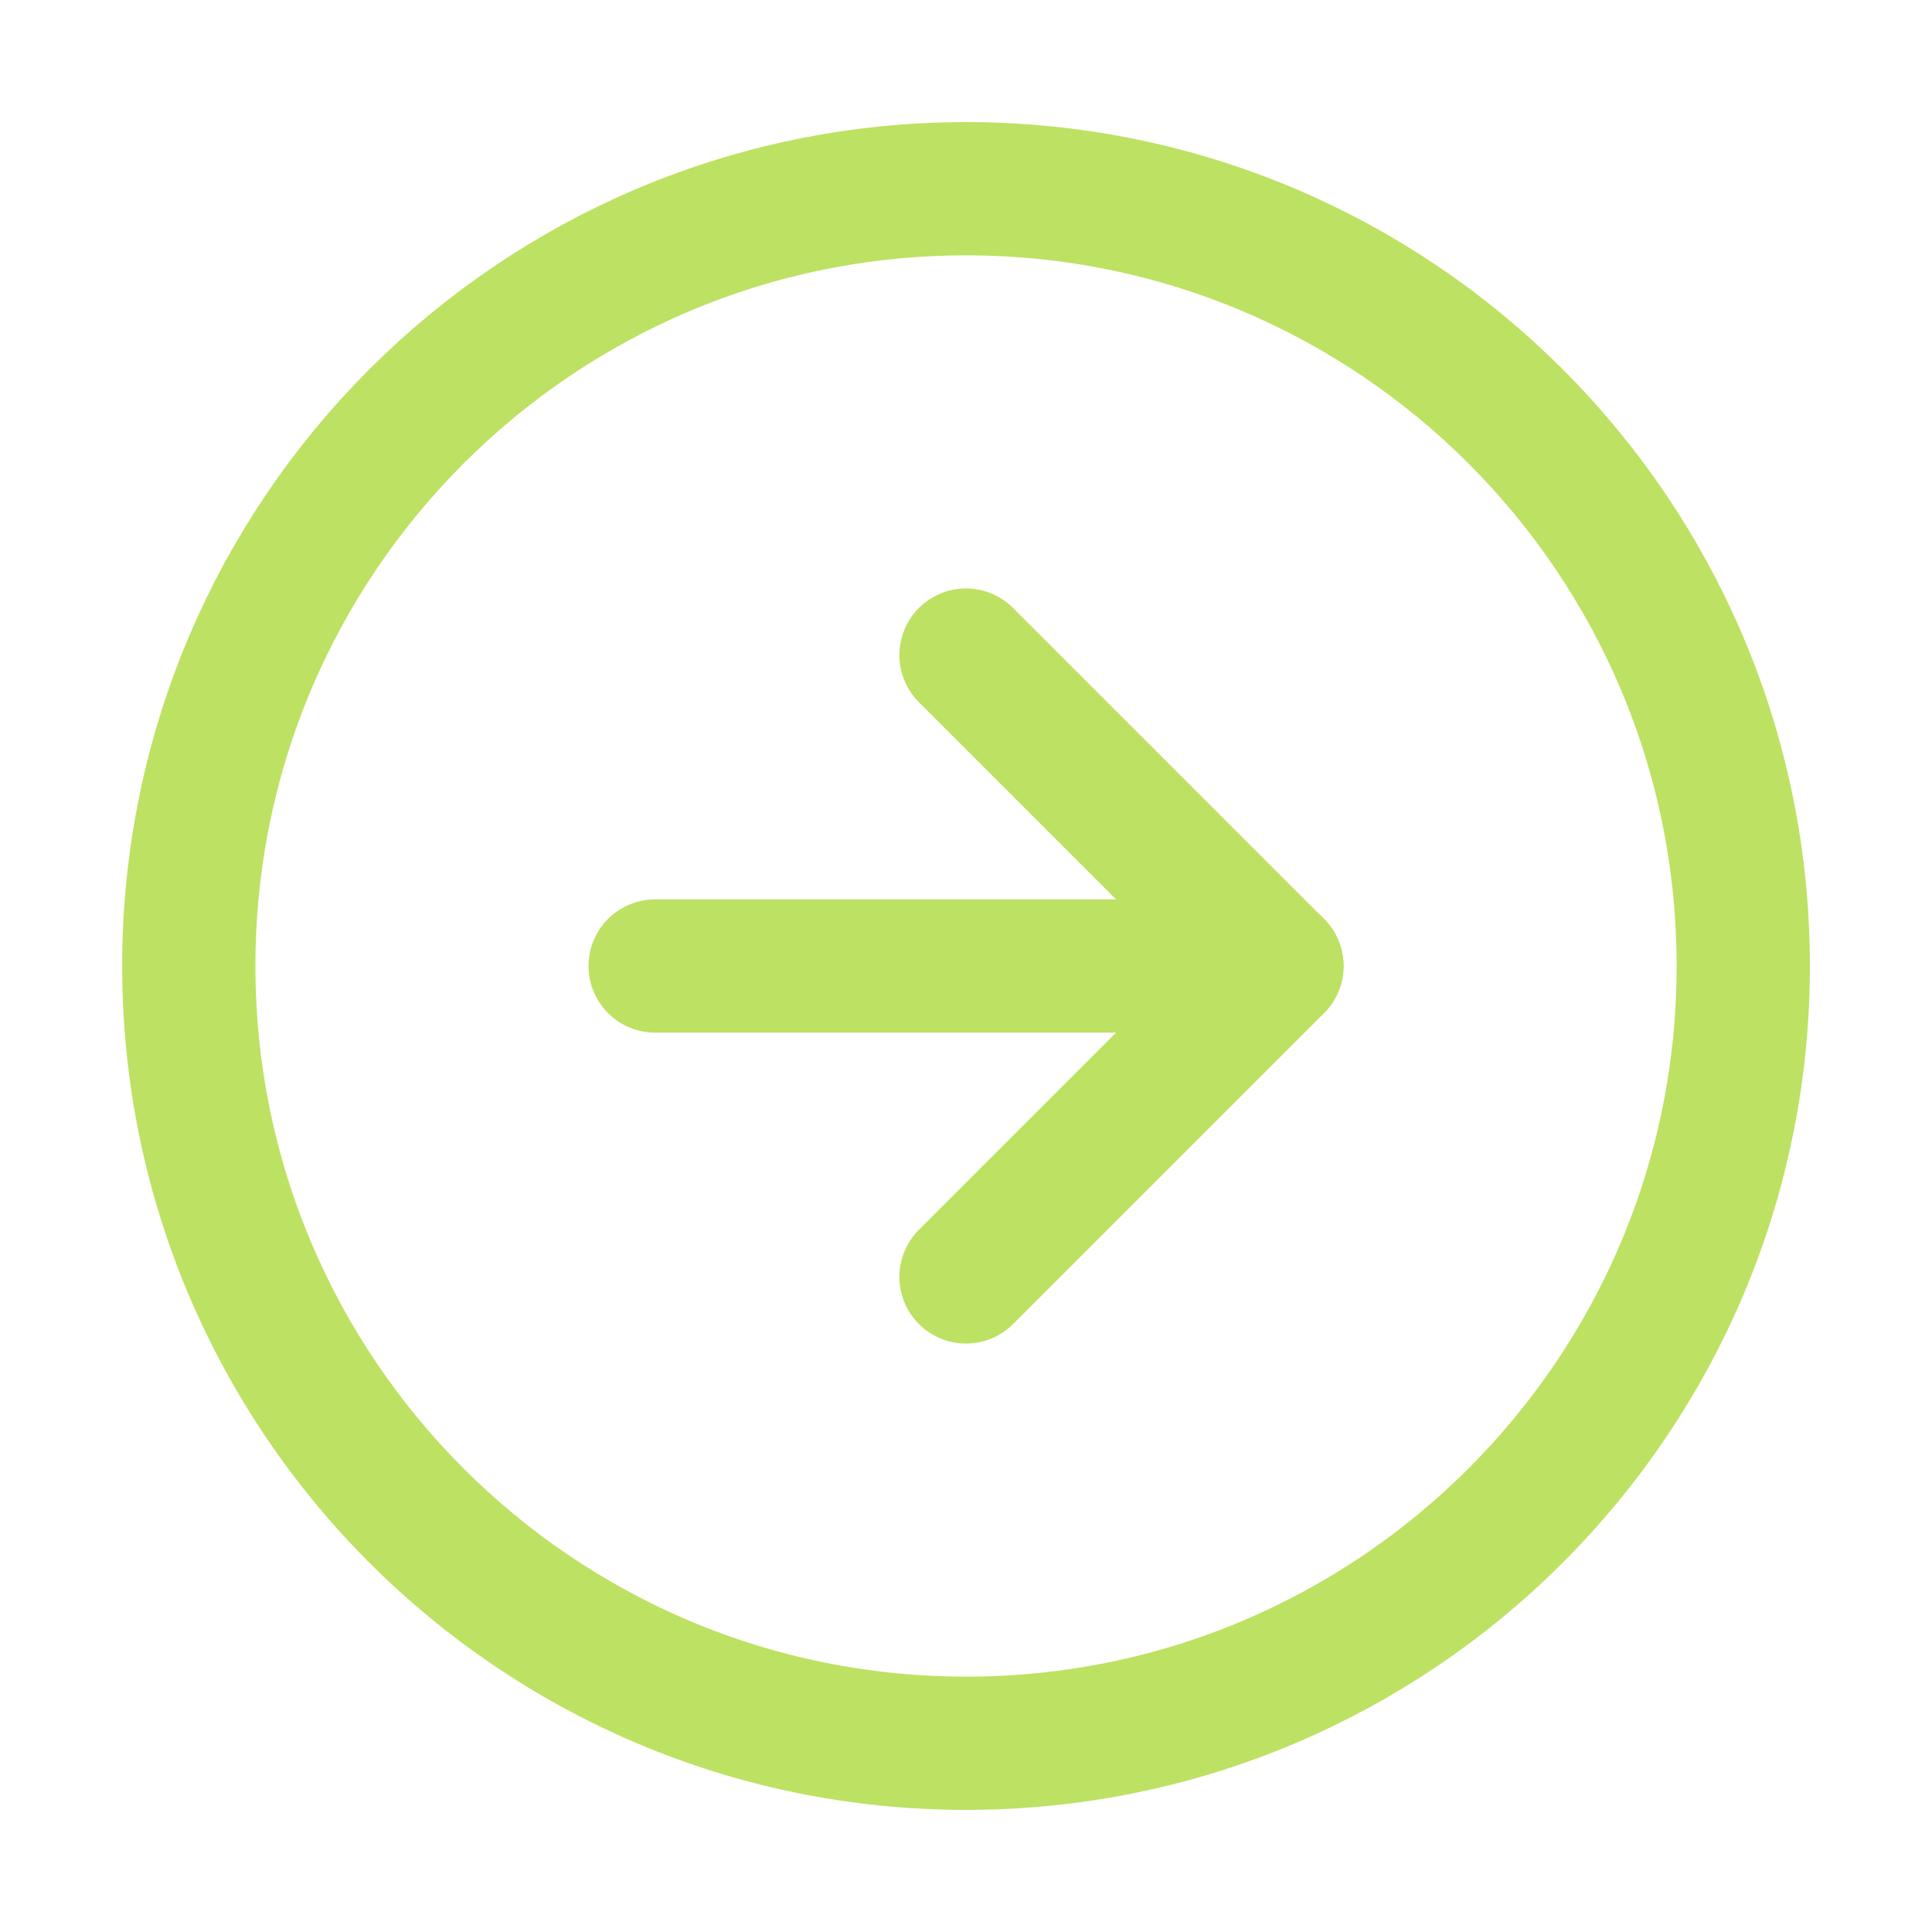 <svg width="29" height="29" viewBox="0 0 29 29" fill="none" xmlns="http://www.w3.org/2000/svg">
<path d="M14.501 26.167C20.944 26.167 26.167 20.943 26.167 14.5C26.167 8.057 20.944 2.833 14.501 2.833C8.057 2.833 2.834 8.057 2.834 14.5C2.834 20.943 8.057 26.167 14.501 26.167Z" stroke="#BDE162" stroke-width="2" stroke-linecap="round" stroke-linejoin="round"/>
<path d="M14.5 19.167L19.167 14.5L14.5 9.833" stroke="#BDE162" stroke-width="2" stroke-linecap="round" stroke-linejoin="round"/>
<path d="M9.834 14.5H19.167" stroke="#BDE162" stroke-width="2" stroke-linecap="round" stroke-linejoin="round"/>
</svg>
